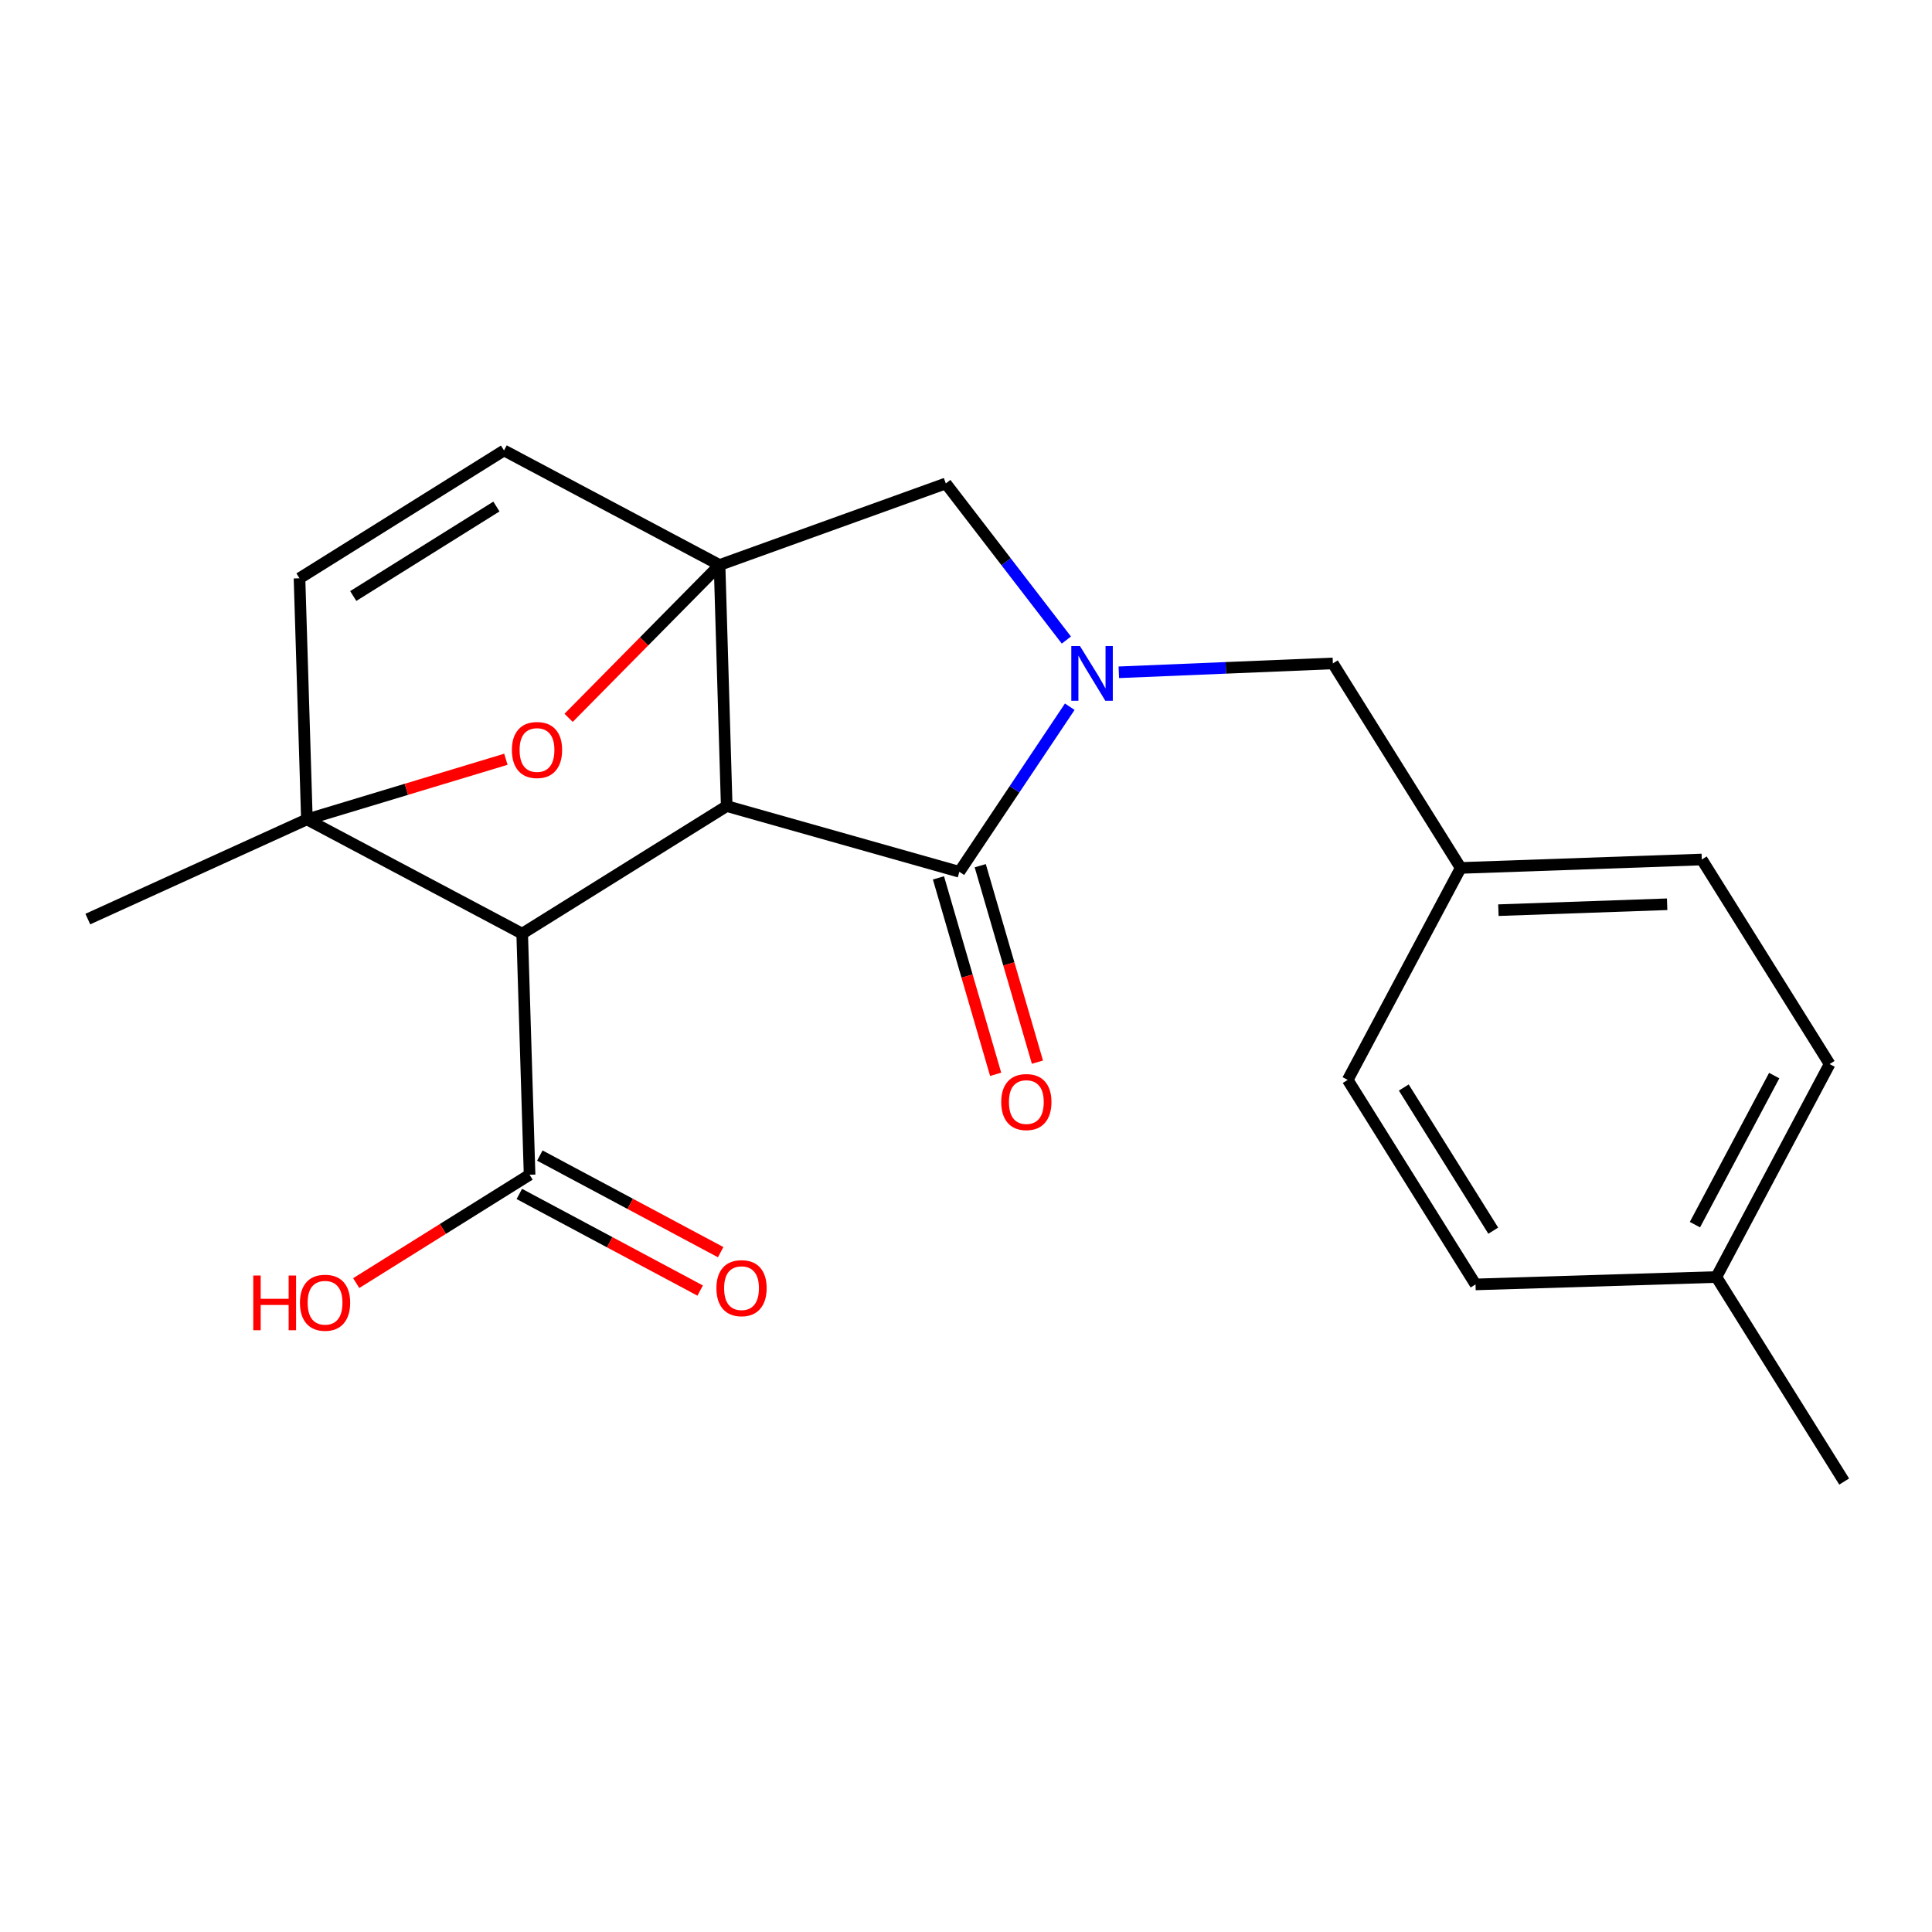 <?xml version='1.0' encoding='iso-8859-1'?>
<svg version='1.1' baseProfile='full'
              xmlns='http://www.w3.org/2000/svg'
                      xmlns:rdkit='http://www.rdkit.org/xml'
                      xmlns:xlink='http://www.w3.org/1999/xlink'
                  xml:space='preserve'
width='1000px' height='1000px' viewBox='0 0 1000 1000'>
<!-- END OF HEADER -->
<rect style='opacity:1.0;fill:#FFFFFF;stroke:none' width='1000' height='1000' x='0' y='0'> </rect>
<path class='bond-0' d='M 376.143,417.225 L 372.439,292.442' style='fill:none;fill-rule:evenodd;stroke:#000000;stroke-width:6px;stroke-linecap:butt;stroke-linejoin:miter;stroke-opacity:1' />
<path class='bond-2' d='M 376.143,417.225 L 496.559,451.236' style='fill:none;fill-rule:evenodd;stroke:#000000;stroke-width:6px;stroke-linecap:butt;stroke-linejoin:miter;stroke-opacity:1' />
<path class='bond-3' d='M 376.143,417.225 L 270.281,483.257' style='fill:none;fill-rule:evenodd;stroke:#000000;stroke-width:6px;stroke-linecap:butt;stroke-linejoin:miter;stroke-opacity:1' />
<path class='bond-5' d='M 372.439,292.442 L 333.376,331.997' style='fill:none;fill-rule:evenodd;stroke:#000000;stroke-width:6px;stroke-linecap:butt;stroke-linejoin:miter;stroke-opacity:1' />
<path class='bond-5' d='M 333.376,331.997 L 294.313,371.551' style='fill:none;fill-rule:evenodd;stroke:#FF0000;stroke-width:6px;stroke-linecap:butt;stroke-linejoin:miter;stroke-opacity:1' />
<path class='bond-6' d='M 372.439,292.442 L 489.551,250.235' style='fill:none;fill-rule:evenodd;stroke:#000000;stroke-width:6px;stroke-linecap:butt;stroke-linejoin:miter;stroke-opacity:1' />
<path class='bond-8' d='M 372.439,292.442 L 260.883,233.154' style='fill:none;fill-rule:evenodd;stroke:#000000;stroke-width:6px;stroke-linecap:butt;stroke-linejoin:miter;stroke-opacity:1' />
<path class='bond-1' d='M 158.85,424.107 L 270.281,483.257' style='fill:none;fill-rule:evenodd;stroke:#000000;stroke-width:6px;stroke-linecap:butt;stroke-linejoin:miter;stroke-opacity:1' />
<path class='bond-7' d='M 158.85,424.107 L 155.021,299.324' style='fill:none;fill-rule:evenodd;stroke:#000000;stroke-width:6px;stroke-linecap:butt;stroke-linejoin:miter;stroke-opacity:1' />
<path class='bond-15' d='M 158.85,424.107 L 45.455,475.712' style='fill:none;fill-rule:evenodd;stroke:#000000;stroke-width:6px;stroke-linecap:butt;stroke-linejoin:miter;stroke-opacity:1' />
<path class='bond-24' d='M 158.85,424.107 L 210.346,408.547' style='fill:none;fill-rule:evenodd;stroke:#000000;stroke-width:6px;stroke-linecap:butt;stroke-linejoin:miter;stroke-opacity:1' />
<path class='bond-24' d='M 210.346,408.547 L 261.841,392.987' style='fill:none;fill-rule:evenodd;stroke:#FF0000;stroke-width:6px;stroke-linecap:butt;stroke-linejoin:miter;stroke-opacity:1' />
<path class='bond-4' d='M 496.559,451.236 L 525.133,408.518' style='fill:none;fill-rule:evenodd;stroke:#000000;stroke-width:6px;stroke-linecap:butt;stroke-linejoin:miter;stroke-opacity:1' />
<path class='bond-4' d='M 525.133,408.518 L 553.707,365.8' style='fill:none;fill-rule:evenodd;stroke:#0000FF;stroke-width:6px;stroke-linecap:butt;stroke-linejoin:miter;stroke-opacity:1' />
<path class='bond-11' d='M 485.746,454.384 L 500.547,505.224' style='fill:none;fill-rule:evenodd;stroke:#000000;stroke-width:6px;stroke-linecap:butt;stroke-linejoin:miter;stroke-opacity:1' />
<path class='bond-11' d='M 500.547,505.224 L 515.348,556.064' style='fill:none;fill-rule:evenodd;stroke:#FF0000;stroke-width:6px;stroke-linecap:butt;stroke-linejoin:miter;stroke-opacity:1' />
<path class='bond-11' d='M 507.372,448.088 L 522.173,498.928' style='fill:none;fill-rule:evenodd;stroke:#000000;stroke-width:6px;stroke-linecap:butt;stroke-linejoin:miter;stroke-opacity:1' />
<path class='bond-11' d='M 522.173,498.928 L 536.974,549.768' style='fill:none;fill-rule:evenodd;stroke:#FF0000;stroke-width:6px;stroke-linecap:butt;stroke-linejoin:miter;stroke-opacity:1' />
<path class='bond-9' d='M 270.281,483.257 L 274.11,608.052' style='fill:none;fill-rule:evenodd;stroke:#000000;stroke-width:6px;stroke-linecap:butt;stroke-linejoin:miter;stroke-opacity:1' />
<path class='bond-10' d='M 579.103,347.977 L 634.496,345.68' style='fill:none;fill-rule:evenodd;stroke:#0000FF;stroke-width:6px;stroke-linecap:butt;stroke-linejoin:miter;stroke-opacity:1' />
<path class='bond-10' d='M 634.496,345.68 L 689.889,343.384' style='fill:none;fill-rule:evenodd;stroke:#000000;stroke-width:6px;stroke-linecap:butt;stroke-linejoin:miter;stroke-opacity:1' />
<path class='bond-23' d='M 551.955,331.29 L 520.753,290.762' style='fill:none;fill-rule:evenodd;stroke:#0000FF;stroke-width:6px;stroke-linecap:butt;stroke-linejoin:miter;stroke-opacity:1' />
<path class='bond-23' d='M 520.753,290.762 L 489.551,250.235' style='fill:none;fill-rule:evenodd;stroke:#000000;stroke-width:6px;stroke-linecap:butt;stroke-linejoin:miter;stroke-opacity:1' />
<path class='bond-22' d='M 155.021,299.324 L 260.883,233.154' style='fill:none;fill-rule:evenodd;stroke:#000000;stroke-width:6px;stroke-linecap:butt;stroke-linejoin:miter;stroke-opacity:1' />
<path class='bond-22' d='M 182.839,308.498 L 256.943,262.179' style='fill:none;fill-rule:evenodd;stroke:#000000;stroke-width:6px;stroke-linecap:butt;stroke-linejoin:miter;stroke-opacity:1' />
<path class='bond-12' d='M 268.803,617.985 L 315.6,642.988' style='fill:none;fill-rule:evenodd;stroke:#000000;stroke-width:6px;stroke-linecap:butt;stroke-linejoin:miter;stroke-opacity:1' />
<path class='bond-12' d='M 315.6,642.988 L 362.398,667.991' style='fill:none;fill-rule:evenodd;stroke:#FF0000;stroke-width:6px;stroke-linecap:butt;stroke-linejoin:miter;stroke-opacity:1' />
<path class='bond-12' d='M 279.417,598.119 L 326.214,623.122' style='fill:none;fill-rule:evenodd;stroke:#000000;stroke-width:6px;stroke-linecap:butt;stroke-linejoin:miter;stroke-opacity:1' />
<path class='bond-12' d='M 326.214,623.122 L 373.012,648.125' style='fill:none;fill-rule:evenodd;stroke:#FF0000;stroke-width:6px;stroke-linecap:butt;stroke-linejoin:miter;stroke-opacity:1' />
<path class='bond-14' d='M 274.11,608.052 L 229.239,636.094' style='fill:none;fill-rule:evenodd;stroke:#000000;stroke-width:6px;stroke-linecap:butt;stroke-linejoin:miter;stroke-opacity:1' />
<path class='bond-14' d='M 229.239,636.094 L 184.368,664.136' style='fill:none;fill-rule:evenodd;stroke:#FF0000;stroke-width:6px;stroke-linecap:butt;stroke-linejoin:miter;stroke-opacity:1' />
<path class='bond-13' d='M 689.889,343.384 L 756.06,449.246' style='fill:none;fill-rule:evenodd;stroke:#000000;stroke-width:6px;stroke-linecap:butt;stroke-linejoin:miter;stroke-opacity:1' />
<path class='bond-17' d='M 756.06,449.246 L 697.572,558.95' style='fill:none;fill-rule:evenodd;stroke:#000000;stroke-width:6px;stroke-linecap:butt;stroke-linejoin:miter;stroke-opacity:1' />
<path class='bond-18' d='M 756.06,449.246 L 880.842,444.879' style='fill:none;fill-rule:evenodd;stroke:#000000;stroke-width:6px;stroke-linecap:butt;stroke-linejoin:miter;stroke-opacity:1' />
<path class='bond-18' d='M 775.565,471.101 L 862.913,468.044' style='fill:none;fill-rule:evenodd;stroke:#000000;stroke-width:6px;stroke-linecap:butt;stroke-linejoin:miter;stroke-opacity:1' />
<path class='bond-16' d='M 888.388,660.984 L 947.012,550.754' style='fill:none;fill-rule:evenodd;stroke:#000000;stroke-width:6px;stroke-linecap:butt;stroke-linejoin:miter;stroke-opacity:1' />
<path class='bond-16' d='M 877.295,633.873 L 918.332,556.712' style='fill:none;fill-rule:evenodd;stroke:#000000;stroke-width:6px;stroke-linecap:butt;stroke-linejoin:miter;stroke-opacity:1' />
<path class='bond-21' d='M 888.388,660.984 L 954.545,766.846' style='fill:none;fill-rule:evenodd;stroke:#000000;stroke-width:6px;stroke-linecap:butt;stroke-linejoin:miter;stroke-opacity:1' />
<path class='bond-25' d='M 888.388,660.984 L 763.73,664.813' style='fill:none;fill-rule:evenodd;stroke:#000000;stroke-width:6px;stroke-linecap:butt;stroke-linejoin:miter;stroke-opacity:1' />
<path class='bond-20' d='M 697.572,558.95 L 763.73,664.813' style='fill:none;fill-rule:evenodd;stroke:#000000;stroke-width:6px;stroke-linecap:butt;stroke-linejoin:miter;stroke-opacity:1' />
<path class='bond-20' d='M 726.597,562.893 L 772.907,636.996' style='fill:none;fill-rule:evenodd;stroke:#000000;stroke-width:6px;stroke-linecap:butt;stroke-linejoin:miter;stroke-opacity:1' />
<path class='bond-19' d='M 880.842,444.879 L 947.012,550.754' style='fill:none;fill-rule:evenodd;stroke:#000000;stroke-width:6px;stroke-linecap:butt;stroke-linejoin:miter;stroke-opacity:1' />
<path  class='atom-5' d='M 558.984 334.392
L 568.264 349.392
Q 569.184 350.872, 570.664 353.552
Q 572.144 356.232, 572.224 356.392
L 572.224 334.392
L 575.984 334.392
L 575.984 362.712
L 572.104 362.712
L 562.144 346.312
Q 560.984 344.392, 559.744 342.192
Q 558.544 339.992, 558.184 339.312
L 558.184 362.712
L 554.504 362.712
L 554.504 334.392
L 558.984 334.392
' fill='#0000FF'/>
<path  class='atom-6' d='M 264.952 388.199
Q 264.952 381.399, 268.312 377.599
Q 271.672 373.799, 277.952 373.799
Q 284.232 373.799, 287.592 377.599
Q 290.952 381.399, 290.952 388.199
Q 290.952 395.079, 287.552 398.999
Q 284.152 402.879, 277.952 402.879
Q 271.712 402.879, 268.312 398.999
Q 264.952 395.119, 264.952 388.199
M 277.952 399.679
Q 282.272 399.679, 284.592 396.799
Q 286.952 393.879, 286.952 388.199
Q 286.952 382.639, 284.592 379.839
Q 282.272 376.999, 277.952 376.999
Q 273.632 376.999, 271.272 379.799
Q 268.952 382.599, 268.952 388.199
Q 268.952 393.919, 271.272 396.799
Q 273.632 399.679, 277.952 399.679
' fill='#FF0000'/>
<path  class='atom-12' d='M 518.233 570.417
Q 518.233 563.617, 521.593 559.817
Q 524.953 556.017, 531.233 556.017
Q 537.513 556.017, 540.873 559.817
Q 544.233 563.617, 544.233 570.417
Q 544.233 577.297, 540.833 581.217
Q 537.433 585.097, 531.233 585.097
Q 524.993 585.097, 521.593 581.217
Q 518.233 577.337, 518.233 570.417
M 531.233 581.897
Q 535.553 581.897, 537.873 579.017
Q 540.233 576.097, 540.233 570.417
Q 540.233 564.857, 537.873 562.057
Q 535.553 559.217, 531.233 559.217
Q 526.913 559.217, 524.553 562.017
Q 522.233 564.817, 522.233 570.417
Q 522.233 576.137, 524.553 579.017
Q 526.913 581.897, 531.233 581.897
' fill='#FF0000'/>
<path  class='atom-13' d='M 370.814 666.745
Q 370.814 659.945, 374.174 656.145
Q 377.534 652.345, 383.814 652.345
Q 390.094 652.345, 393.454 656.145
Q 396.814 659.945, 396.814 666.745
Q 396.814 673.625, 393.414 677.545
Q 390.014 681.425, 383.814 681.425
Q 377.574 681.425, 374.174 677.545
Q 370.814 673.665, 370.814 666.745
M 383.814 678.225
Q 388.134 678.225, 390.454 675.345
Q 392.814 672.425, 392.814 666.745
Q 392.814 661.185, 390.454 658.385
Q 388.134 655.545, 383.814 655.545
Q 379.494 655.545, 377.134 658.345
Q 374.814 661.145, 374.814 666.745
Q 374.814 672.465, 377.134 675.345
Q 379.494 678.225, 383.814 678.225
' fill='#FF0000'/>
<path  class='atom-15' d='M 131.088 660.21
L 134.928 660.21
L 134.928 672.25
L 149.408 672.25
L 149.408 660.21
L 153.248 660.21
L 153.248 688.53
L 149.408 688.53
L 149.408 675.45
L 134.928 675.45
L 134.928 688.53
L 131.088 688.53
L 131.088 660.21
' fill='#FF0000'/>
<path  class='atom-15' d='M 155.248 674.29
Q 155.248 667.49, 158.608 663.69
Q 161.968 659.89, 168.248 659.89
Q 174.528 659.89, 177.888 663.69
Q 181.248 667.49, 181.248 674.29
Q 181.248 681.17, 177.848 685.09
Q 174.448 688.97, 168.248 688.97
Q 162.008 688.97, 158.608 685.09
Q 155.248 681.21, 155.248 674.29
M 168.248 685.77
Q 172.568 685.77, 174.888 682.89
Q 177.248 679.97, 177.248 674.29
Q 177.248 668.73, 174.888 665.93
Q 172.568 663.09, 168.248 663.09
Q 163.928 663.09, 161.568 665.89
Q 159.248 668.69, 159.248 674.29
Q 159.248 680.01, 161.568 682.89
Q 163.928 685.77, 168.248 685.77
' fill='#FF0000'/>
</svg>
